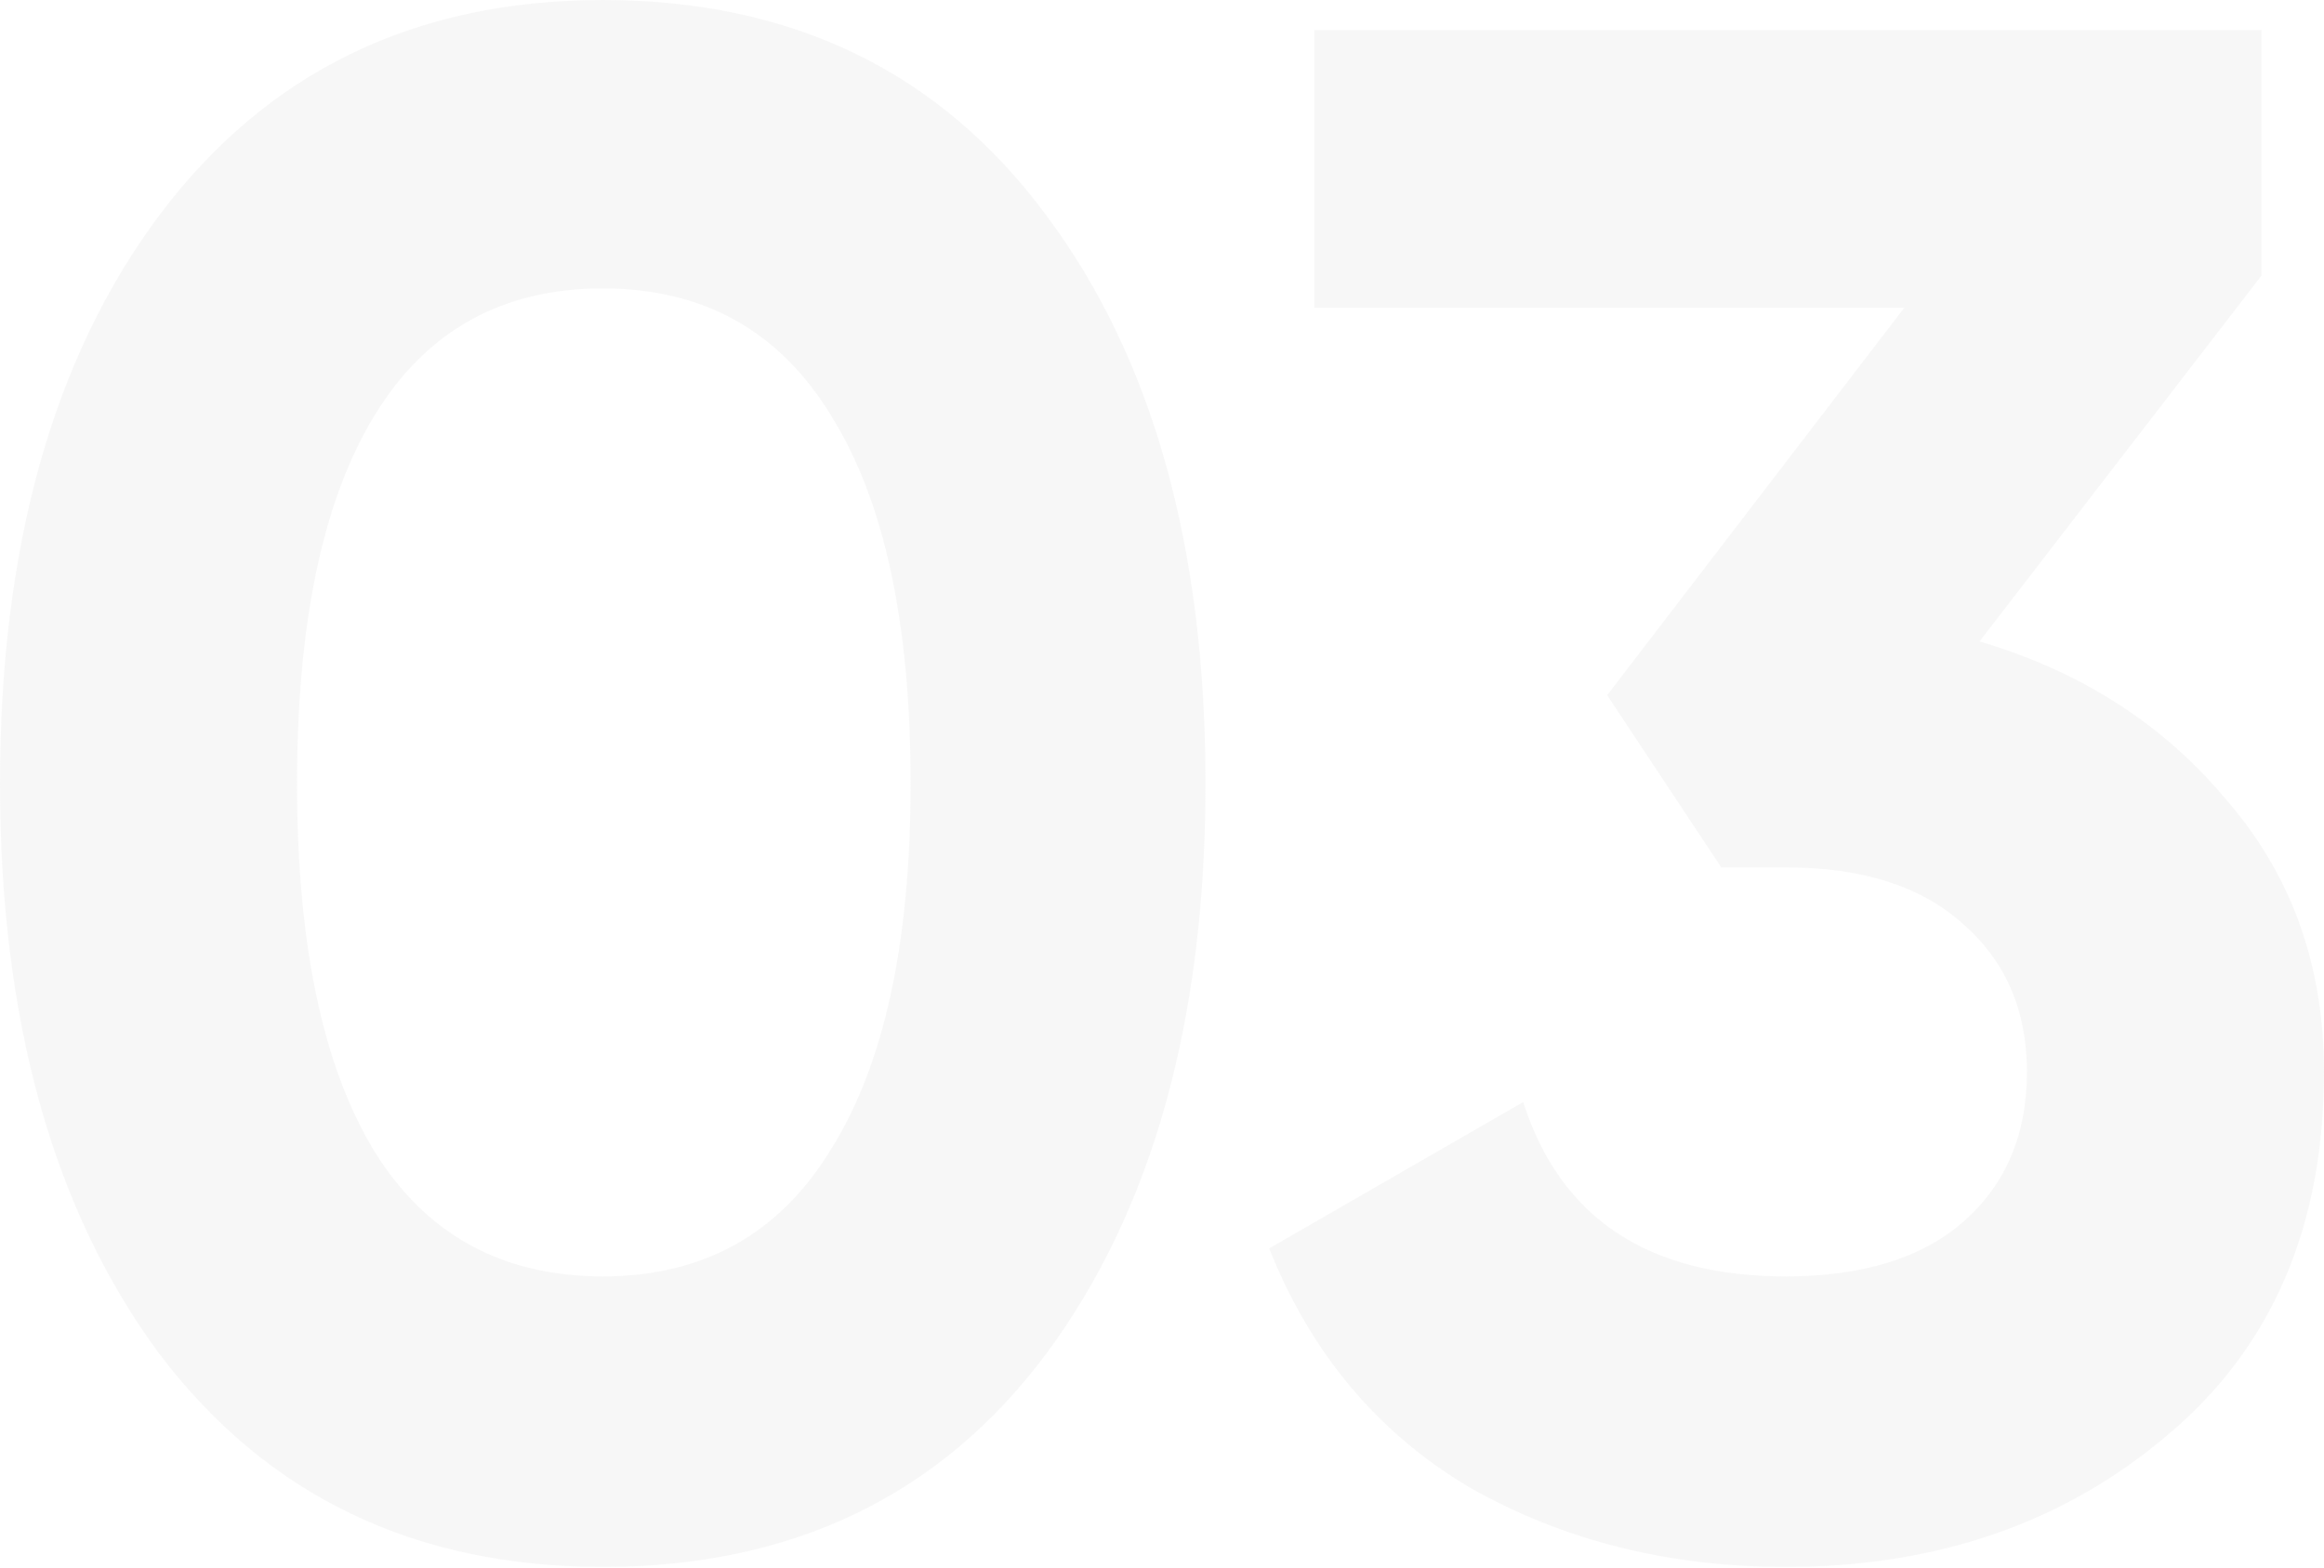<?xml version="1.0" encoding="UTF-8"?> <svg xmlns="http://www.w3.org/2000/svg" width="369" height="249" viewBox="0 0 369 249" fill="none"> <g opacity="0.2"> <path d="M95.705 248.834C65.855 248.834 42.384 237.555 25.294 214.995C8.431 192.208 0 162.016 0 124.417C0 86.819 8.431 56.74 25.294 34.181C42.384 11.393 65.855 0 95.705 0C125.784 0 149.255 11.393 166.117 34.181C182.98 56.74 191.411 86.819 191.411 124.417C191.411 162.016 182.98 192.208 166.117 214.995C149.255 237.555 125.784 248.834 95.705 248.834ZM59.474 182.866C67.677 196.082 79.754 202.69 95.705 202.69C111.656 202.69 123.733 195.968 131.937 182.524C140.368 169.08 144.584 149.711 144.584 124.417C144.584 98.896 140.368 79.413 131.937 65.968C123.733 52.524 111.656 45.802 95.705 45.802C79.754 45.802 67.677 52.524 59.474 65.968C51.271 79.413 47.169 98.896 47.169 124.417C47.169 149.939 51.271 169.421 59.474 182.866Z" fill="#D9D9D9"></path> <path d="M314.311 101.858C330.49 106.643 343.592 115.074 353.619 127.152C363.873 139.001 369 153.357 369 170.219C369 194.829 360.683 214.084 344.048 227.984C327.642 241.884 307.475 248.834 283.549 248.834C264.863 248.834 248.115 244.619 233.303 236.187C218.72 227.528 208.124 214.882 201.515 198.247L241.848 175.004C247.773 193.462 261.673 202.69 283.549 202.69C295.626 202.69 304.969 199.842 311.577 194.145C318.413 188.221 321.831 180.245 321.831 170.219C321.831 160.421 318.413 152.559 311.577 146.634C304.969 140.71 295.626 137.747 283.549 137.747H273.295L255.179 110.403L302.348 48.878H208.693V4.785H359.088V43.751L314.311 101.858Z" fill="#D9D9D9"></path> </g> </svg> 